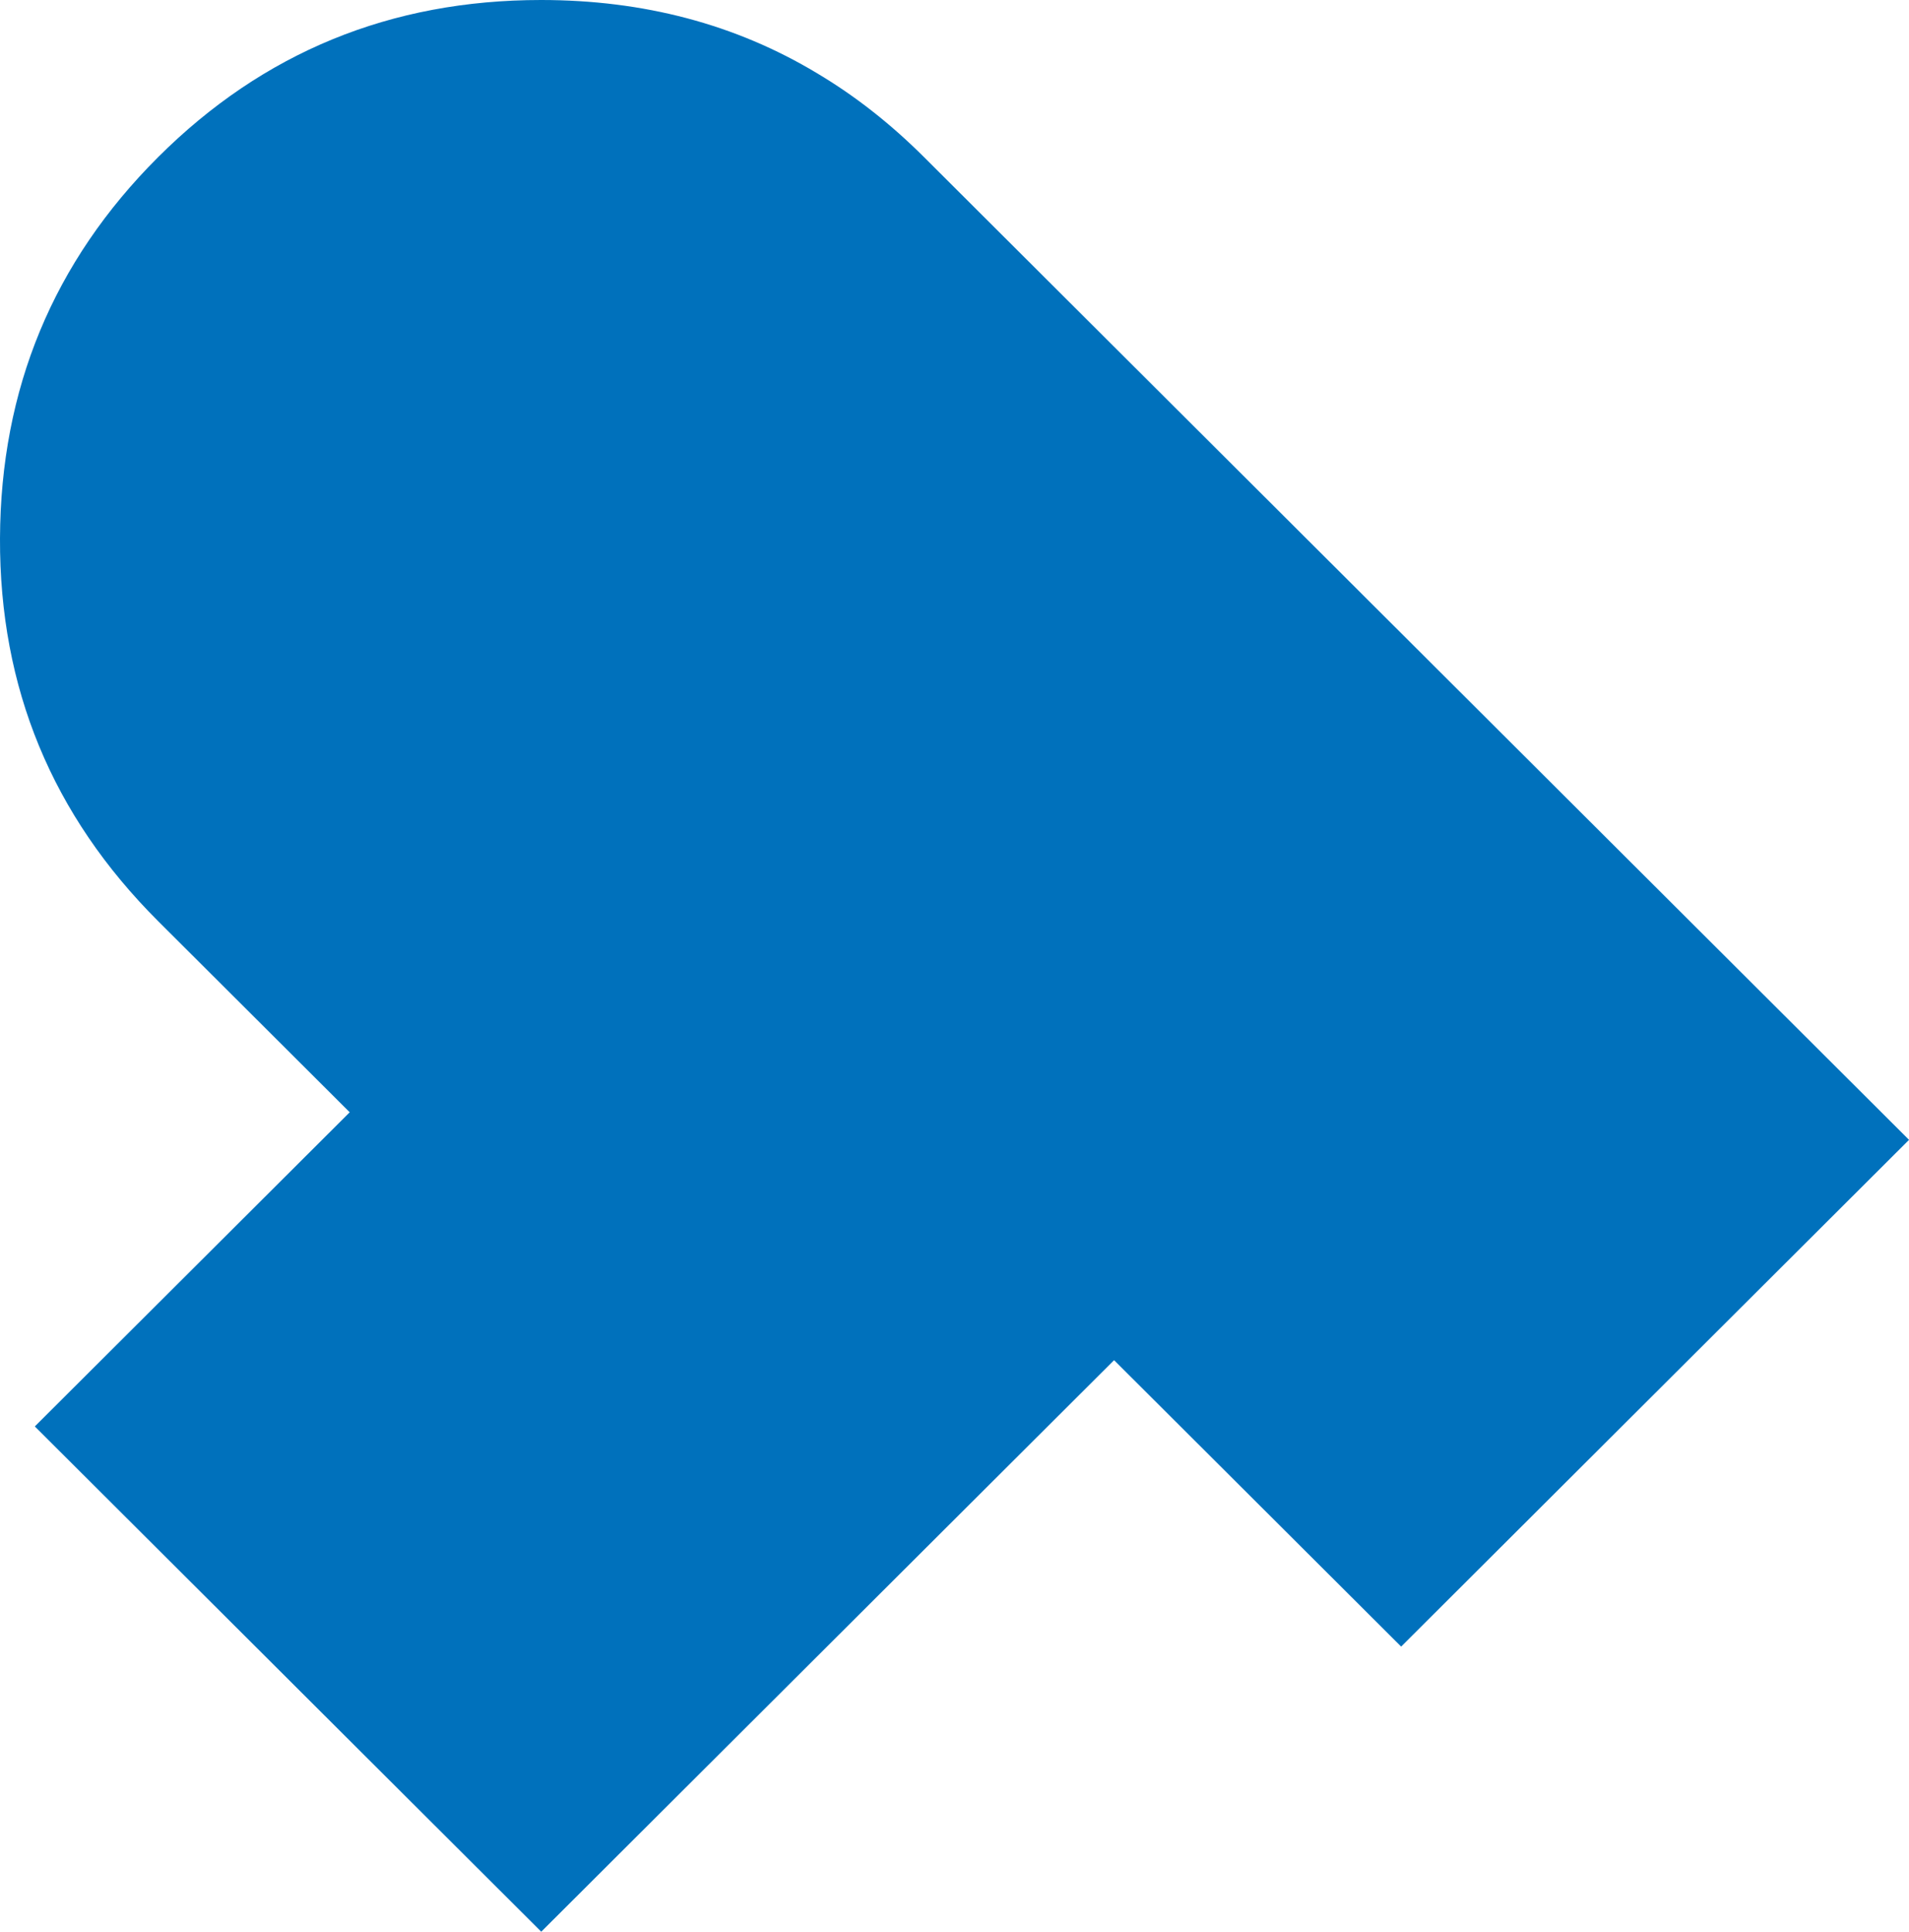 <svg width="422" height="427" viewBox="0 0 422 427" fill="none" xmlns="http://www.w3.org/2000/svg">
<g clip-path="url(#clip0_54744_399)">
<path d="M34.965 34.724C11.755 57.88 0.133 85.993 3.37402e-05 119.014C-0.126 152.035 11.525 180.238 34.965 203.625L77.306 245.868L7.697 315.309L119.647 427L246.277 300.663L309.735 363.974L422.007 251.962L204.258 34.724C196.883 27.366 188.997 21.167 180.558 16.154C162.596 5.362 142.276 0 119.612 0C86.382 0 58.183 11.561 34.965 34.724Z" fill="#0071BC"/>
</g>
<defs>
<clipPath id="clip0_54744_399">
<rect width="422" height="427" fill="white"/>
</clipPath>
</defs>
</svg>
